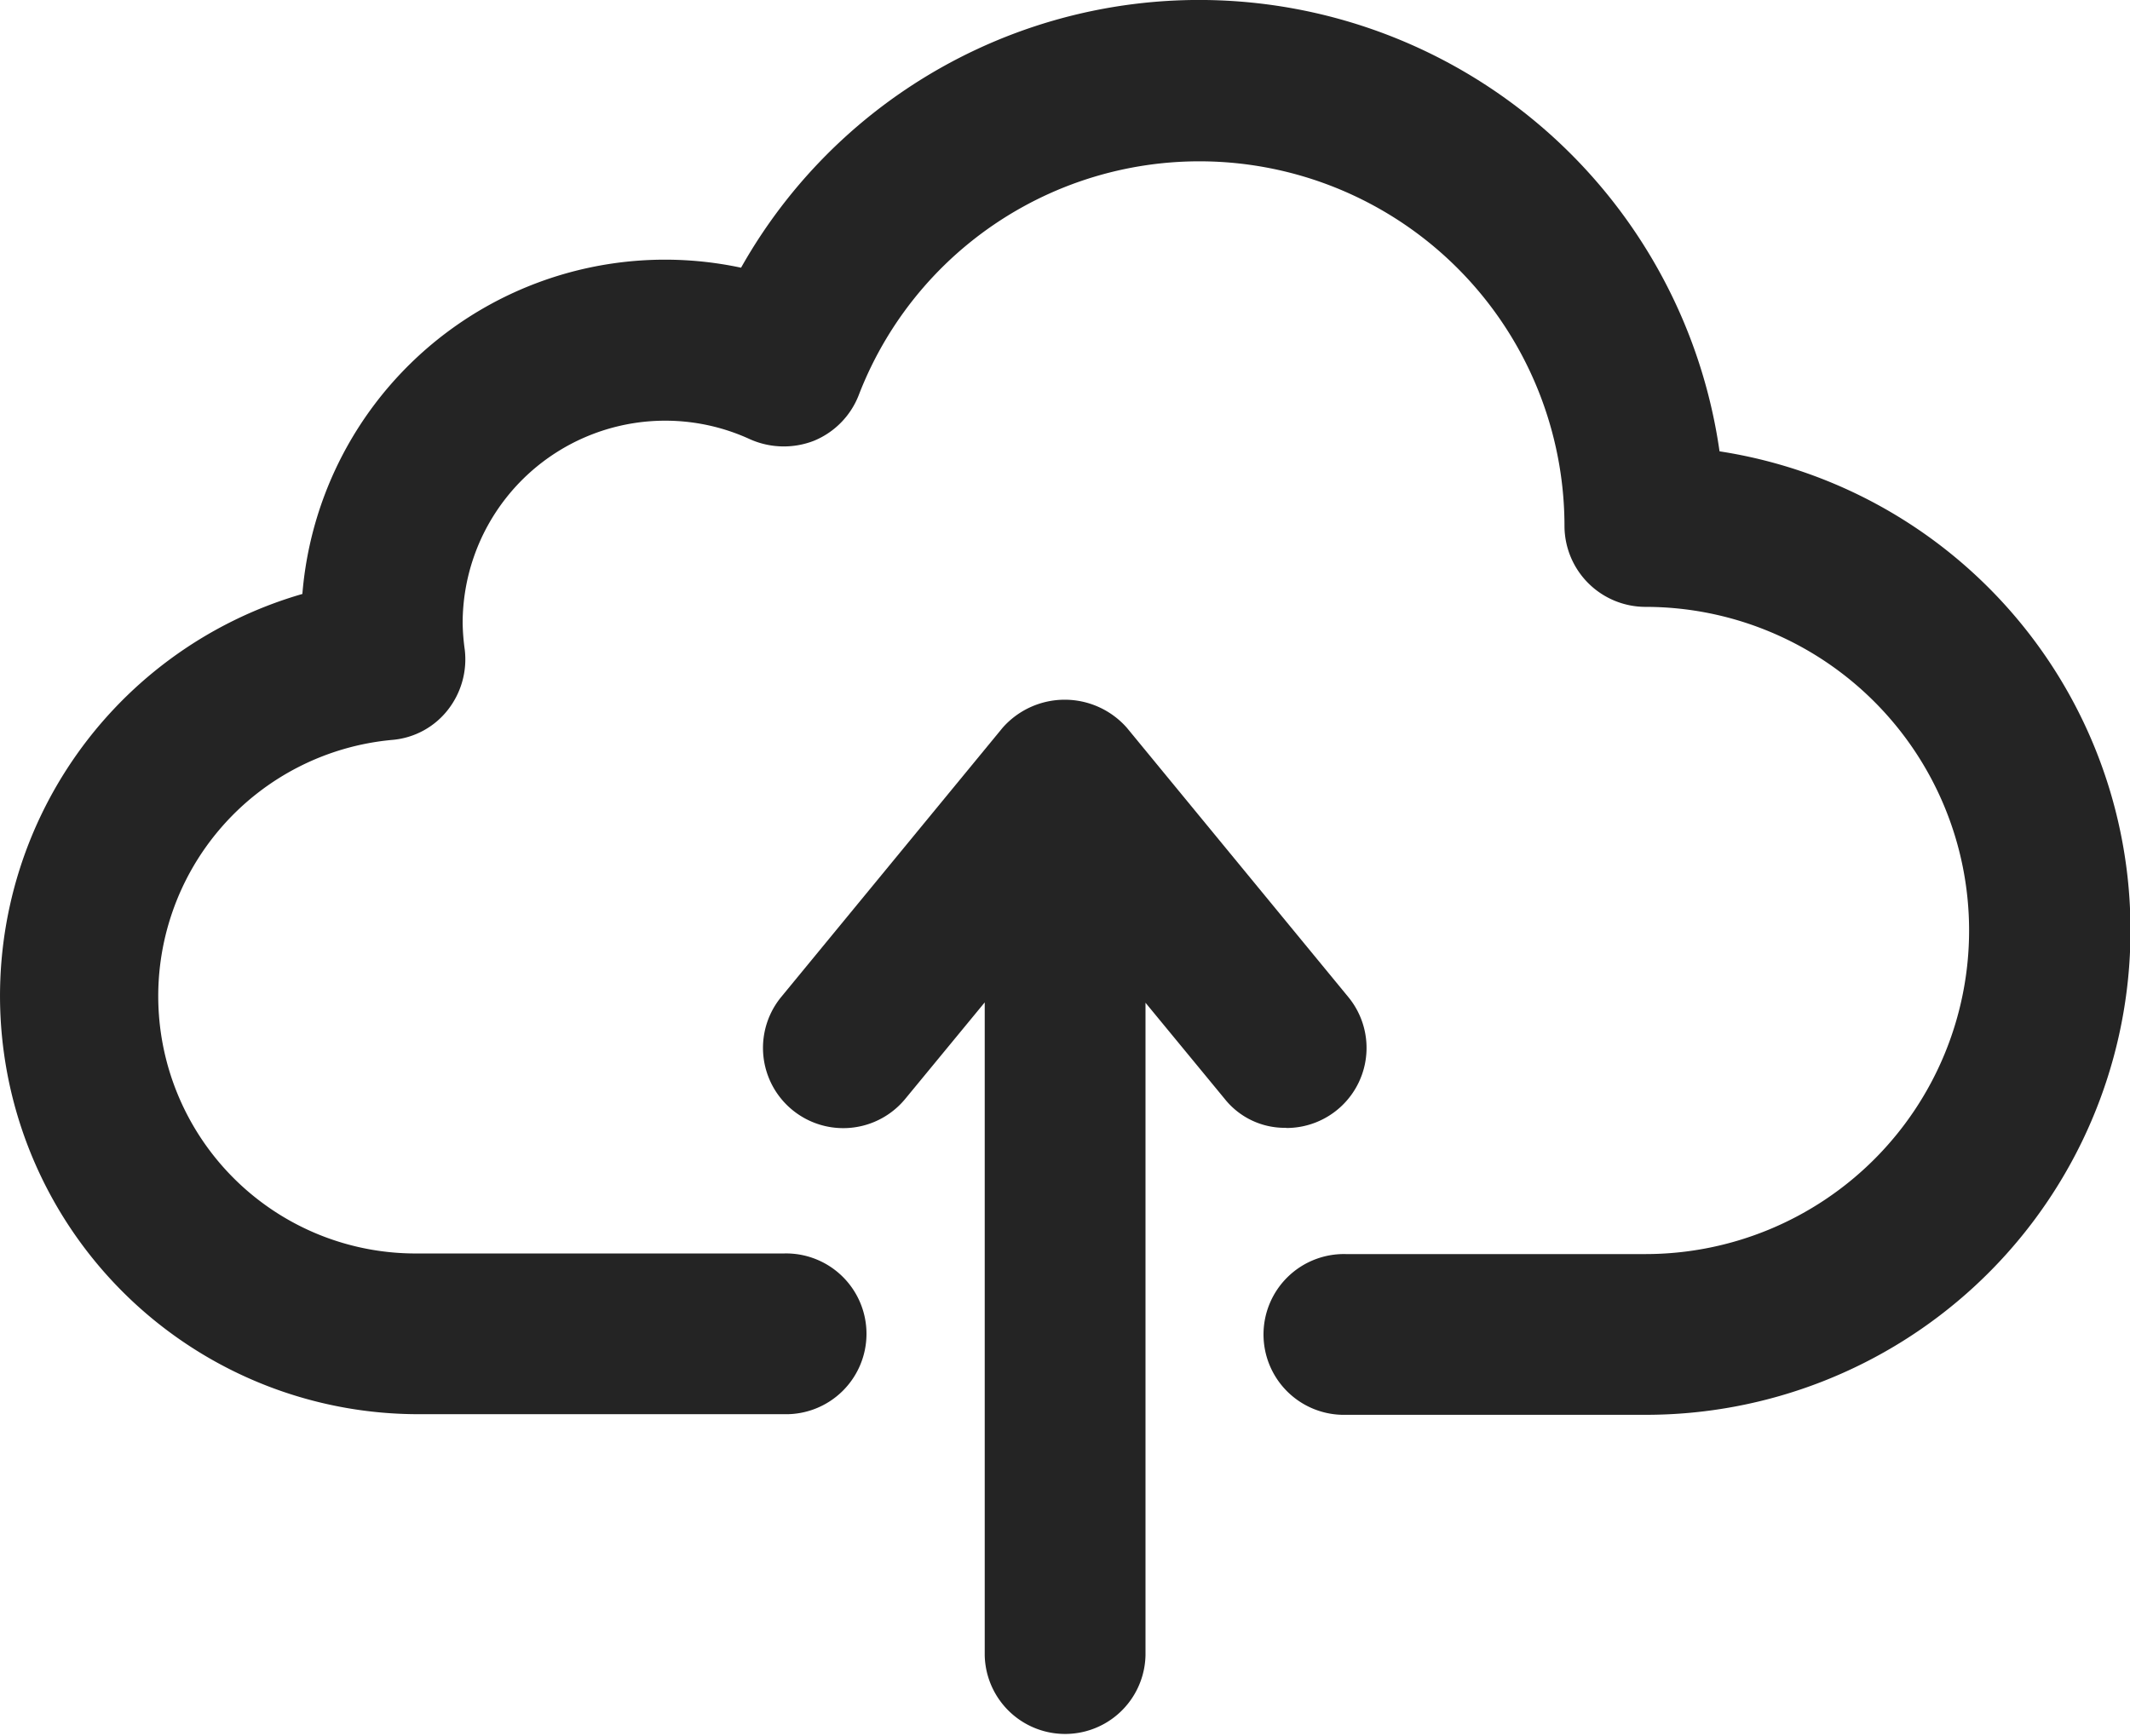 <svg xmlns="http://www.w3.org/2000/svg" width="48" height="39.122" viewBox="0 0 48 39.122"><g transform="translate(-2 -5.7)"><path d="M40.75,15.873A11.846,11.846,0,0,0,18.7,11.734a8.2,8.2,0,0,0-9.886,7.354A9.429,9.429,0,0,0,11.43,37.576h8.242a1.812,1.812,0,1,0,0-3.623H11.43a5.8,5.8,0,0,1-.576-11.577,1.777,1.777,0,0,0,1.236-.672,1.847,1.847,0,0,0,.384-1.356,4.857,4.857,0,0,1-.048-.6A4.566,4.566,0,0,1,18.9,15.6a1.872,1.872,0,0,0,1.44.036,1.828,1.828,0,0,0,1.008-1.02,8.227,8.227,0,0,1,15.908,2.951,1.828,1.828,0,0,0,1.824,1.812,7.294,7.294,0,0,1,0,14.588H32.328a1.812,1.812,0,1,0,0,3.623h6.754A10.922,10.922,0,0,0,40.75,15.873Z" fill="#242424"/><path d="M28.122,28.5a1.805,1.805,0,0,0,1.4-2.951l-4.991-6.07a1.866,1.866,0,0,0-2.8,0l-4.991,6.07a1.807,1.807,0,0,0,2.8,2.291l1.788-2.171v14.72a1.812,1.812,0,0,0,3.623,0V25.677l1.788,2.171a1.727,1.727,0,0,0,1.38.648Z" transform="translate(2.863 2.625)" fill="#242424"/></g></svg>